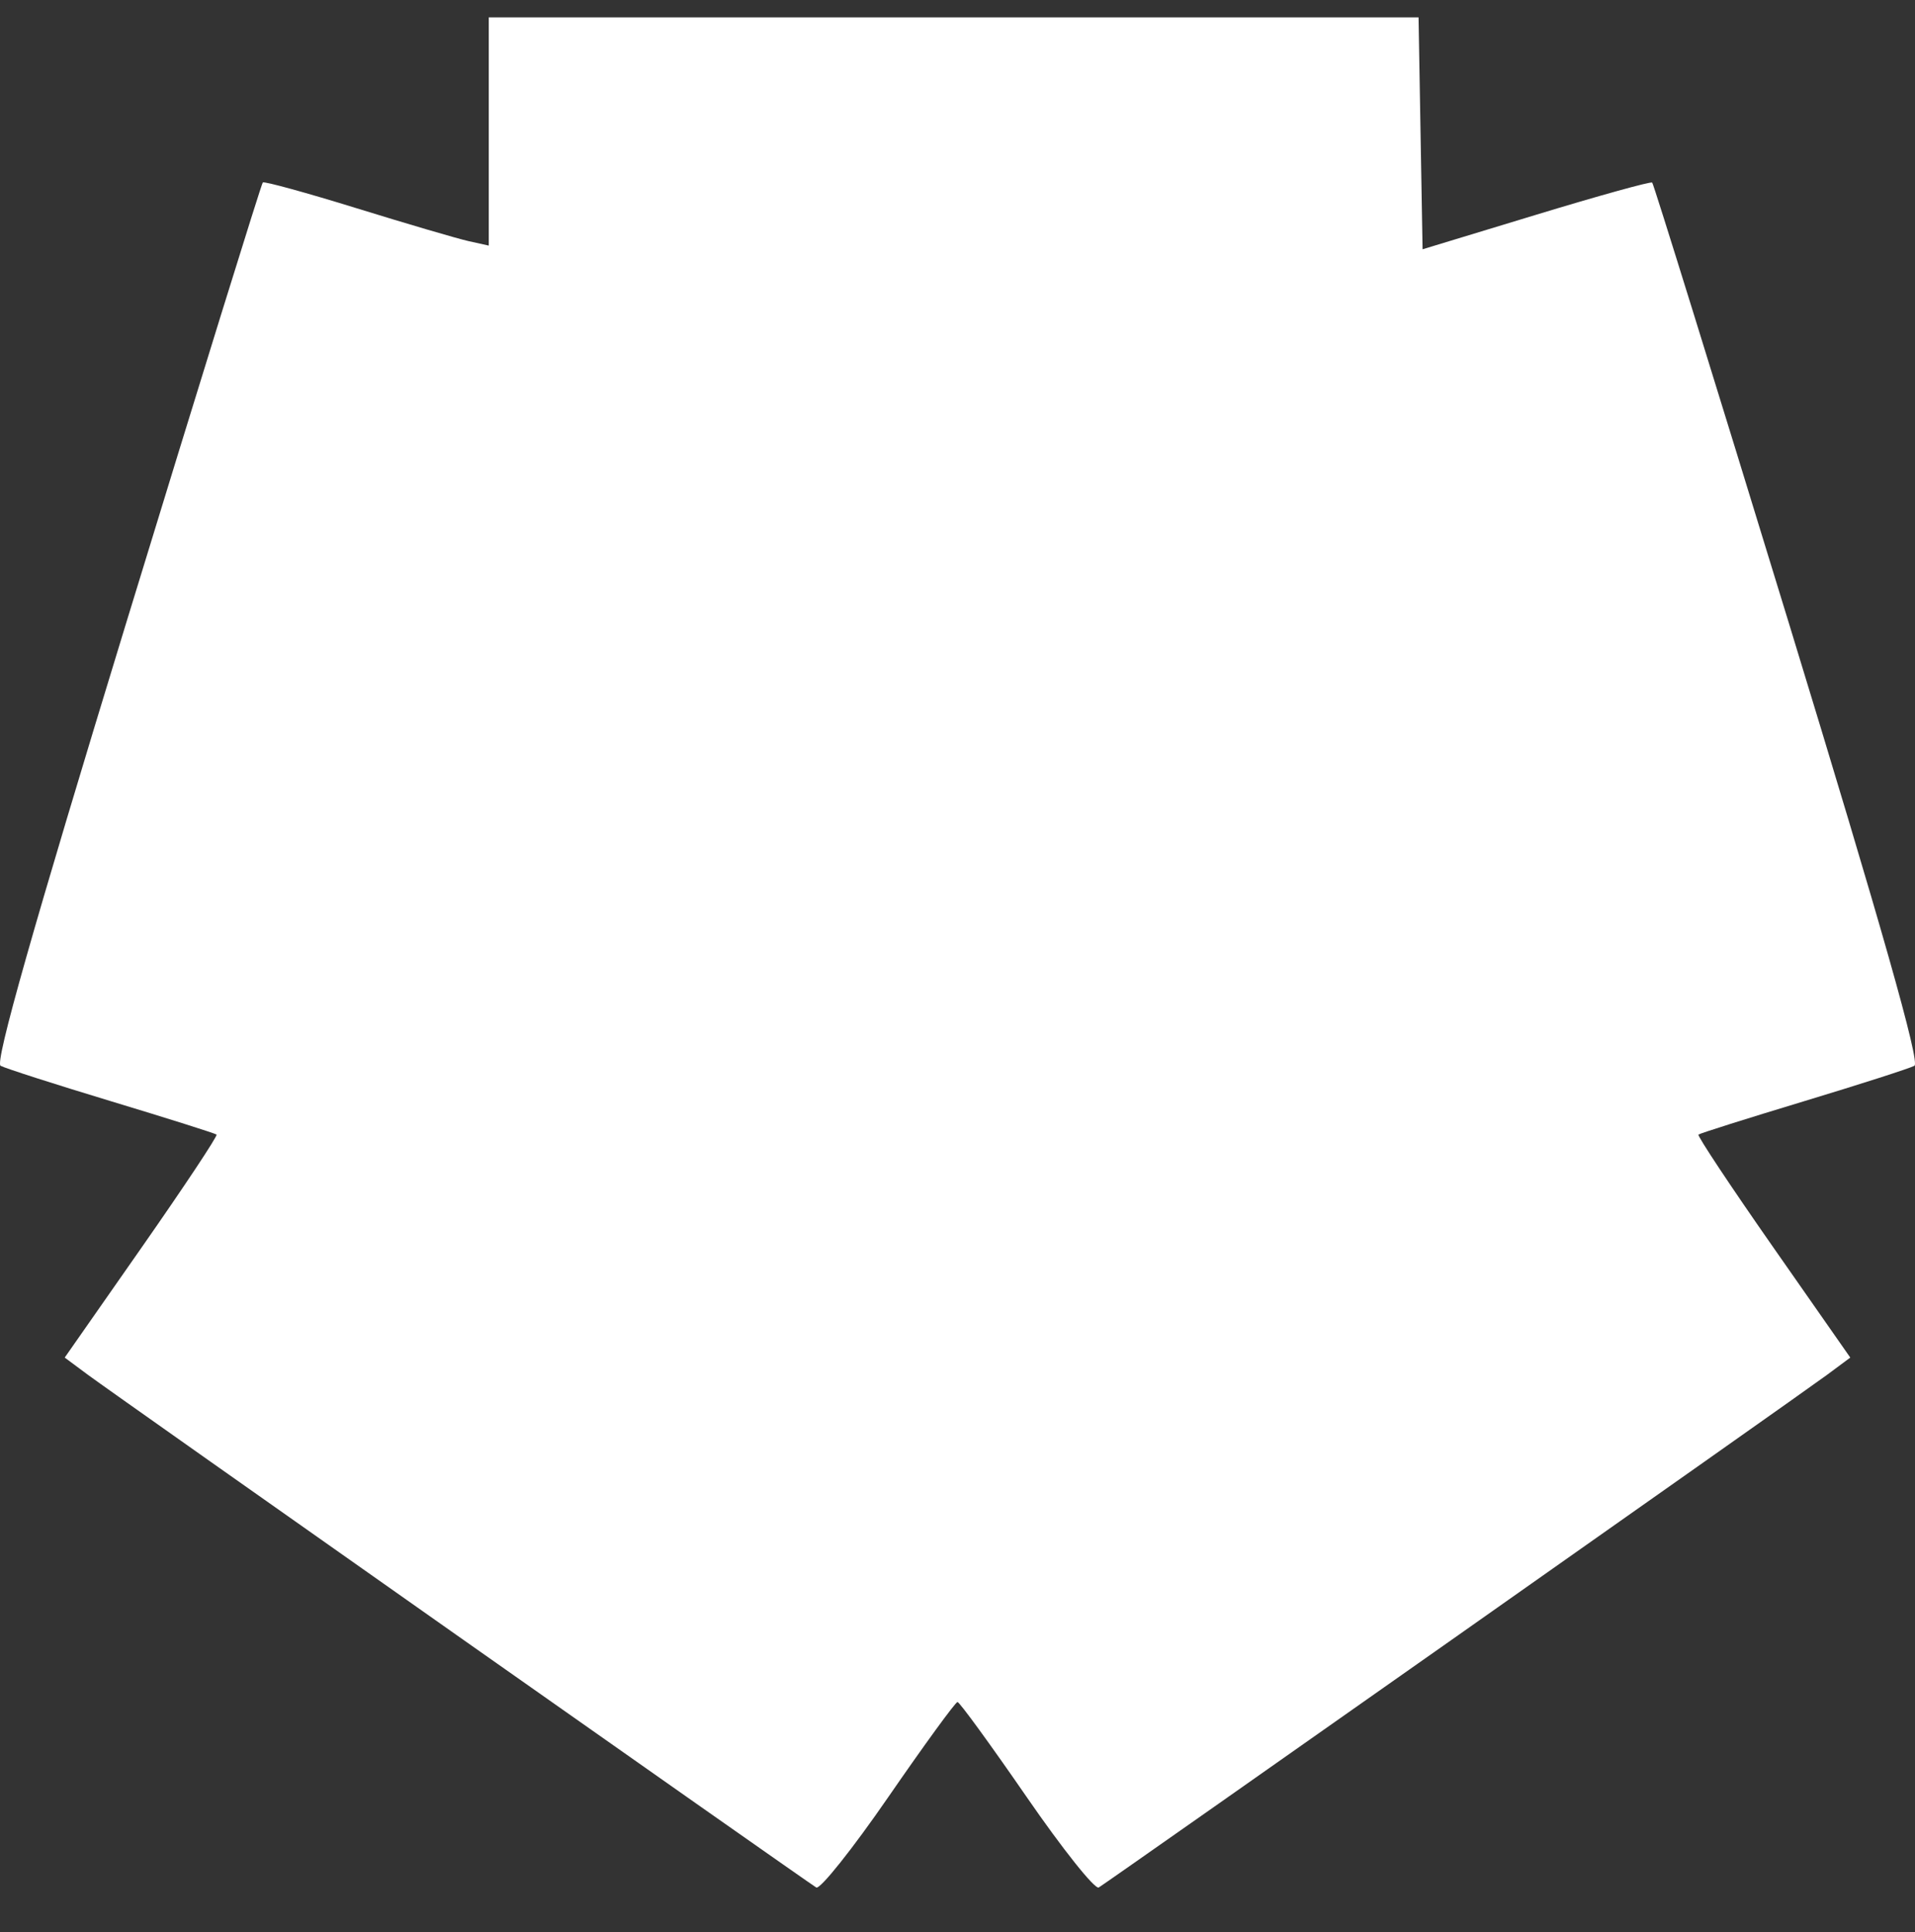 <svg width="112" height="113" viewBox="0 0 112 113" fill="white" style="fill:white" xmlns="http://www.w3.org/2000/svg">
<rect x="0" y="0" width="112" height="113" fill="#333333" stroke="none"/>
<path fill-rule="evenodd"  clip-rule="evenodd" d="M28.586 7.689V14.363L27.408 14.102C26.76 13.958 23.82 13.095 20.875 12.184C17.931 11.273 15.453 10.592 15.37 10.67C15.287 10.749 11.691 22.343 7.379 36.434C1.946 54.189 -0.309 62.139 0.034 62.328C0.306 62.477 3.228 63.415 6.526 64.412C9.824 65.409 12.587 66.282 12.665 66.352C12.743 66.423 10.777 69.385 8.296 72.936L3.785 79.393L5.156 80.411C6.621 81.5 47.068 109.968 47.738 110.382C47.957 110.518 49.858 108.133 51.961 105.082C54.065 102.032 55.882 99.536 56 99.536C56.118 99.536 57.935 102.032 60.039 105.082C62.142 108.133 64.043 110.518 64.262 110.382C64.932 109.968 105.379 81.5 106.844 80.411L108.215 79.393L103.704 72.936C101.223 69.385 99.257 66.423 99.335 66.352C99.413 66.282 102.176 65.409 105.474 64.412C108.772 63.415 111.694 62.477 111.966 62.328C112.309 62.139 110.054 54.189 104.621 36.434C100.309 22.343 96.713 10.752 96.63 10.677C96.547 10.602 93.491 11.449 89.84 12.56L83.2 14.578L83.082 7.797L82.965 1.016H55.775H28.586V7.689Z"  />
</svg>
